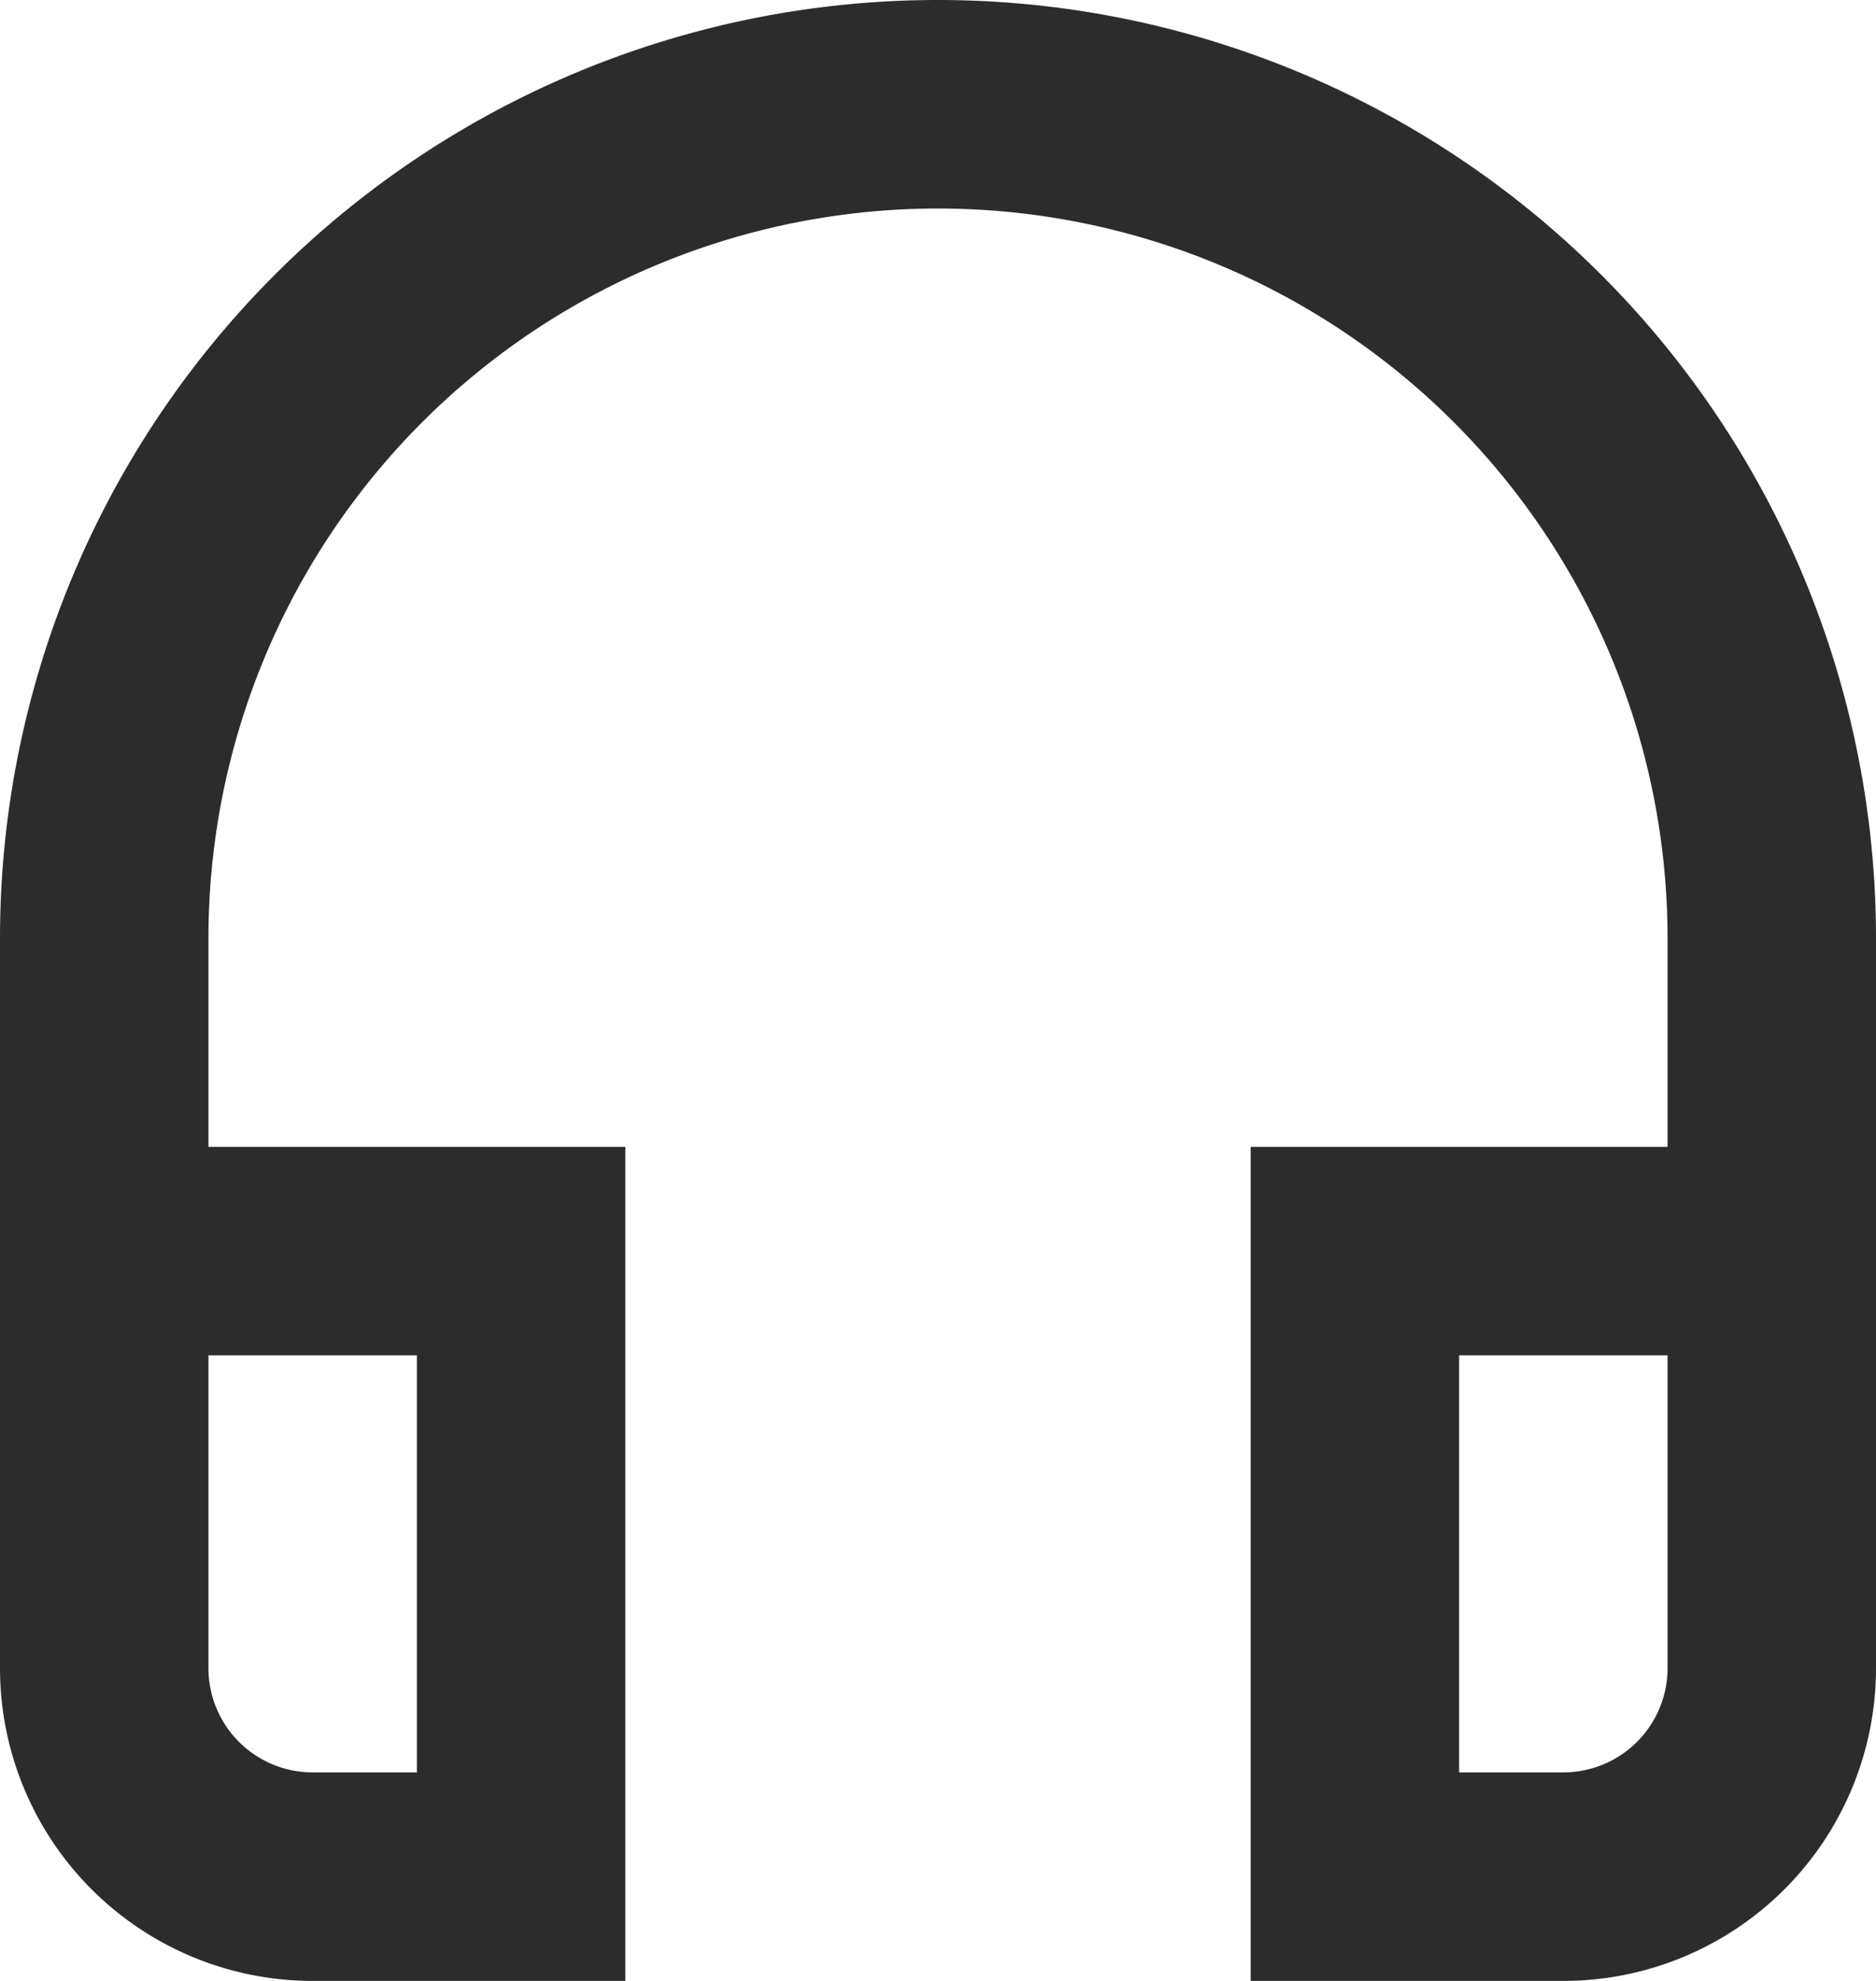 <svg xmlns="http://www.w3.org/2000/svg" width="18" height="19" viewBox="0 0 18 19">
  <defs>
    <style>
      .cls-1 {
        fill: #2c2c2c;
        fill-rule: evenodd;
      }
    </style>
  </defs>
  <path id="形状_45" data-name="形状 45" class="cls-1" d="M1837,635v3a1,1,0,0,1-1,1h-1v-4h2m-12,0v4h-1a1,1,0,0,1-1-1v-3h2m5-13a9,9,0,0,0-9,9v7a3,3,0,0,0,3,3h3v-8h-4v-2a7,7,0,0,1,14,0v2h-4v8h3a3,3,0,0,0,3-3v-7A9,9,0,0,0,1830,622Z" transform="translate(-1821 -622)"/>
</svg>
